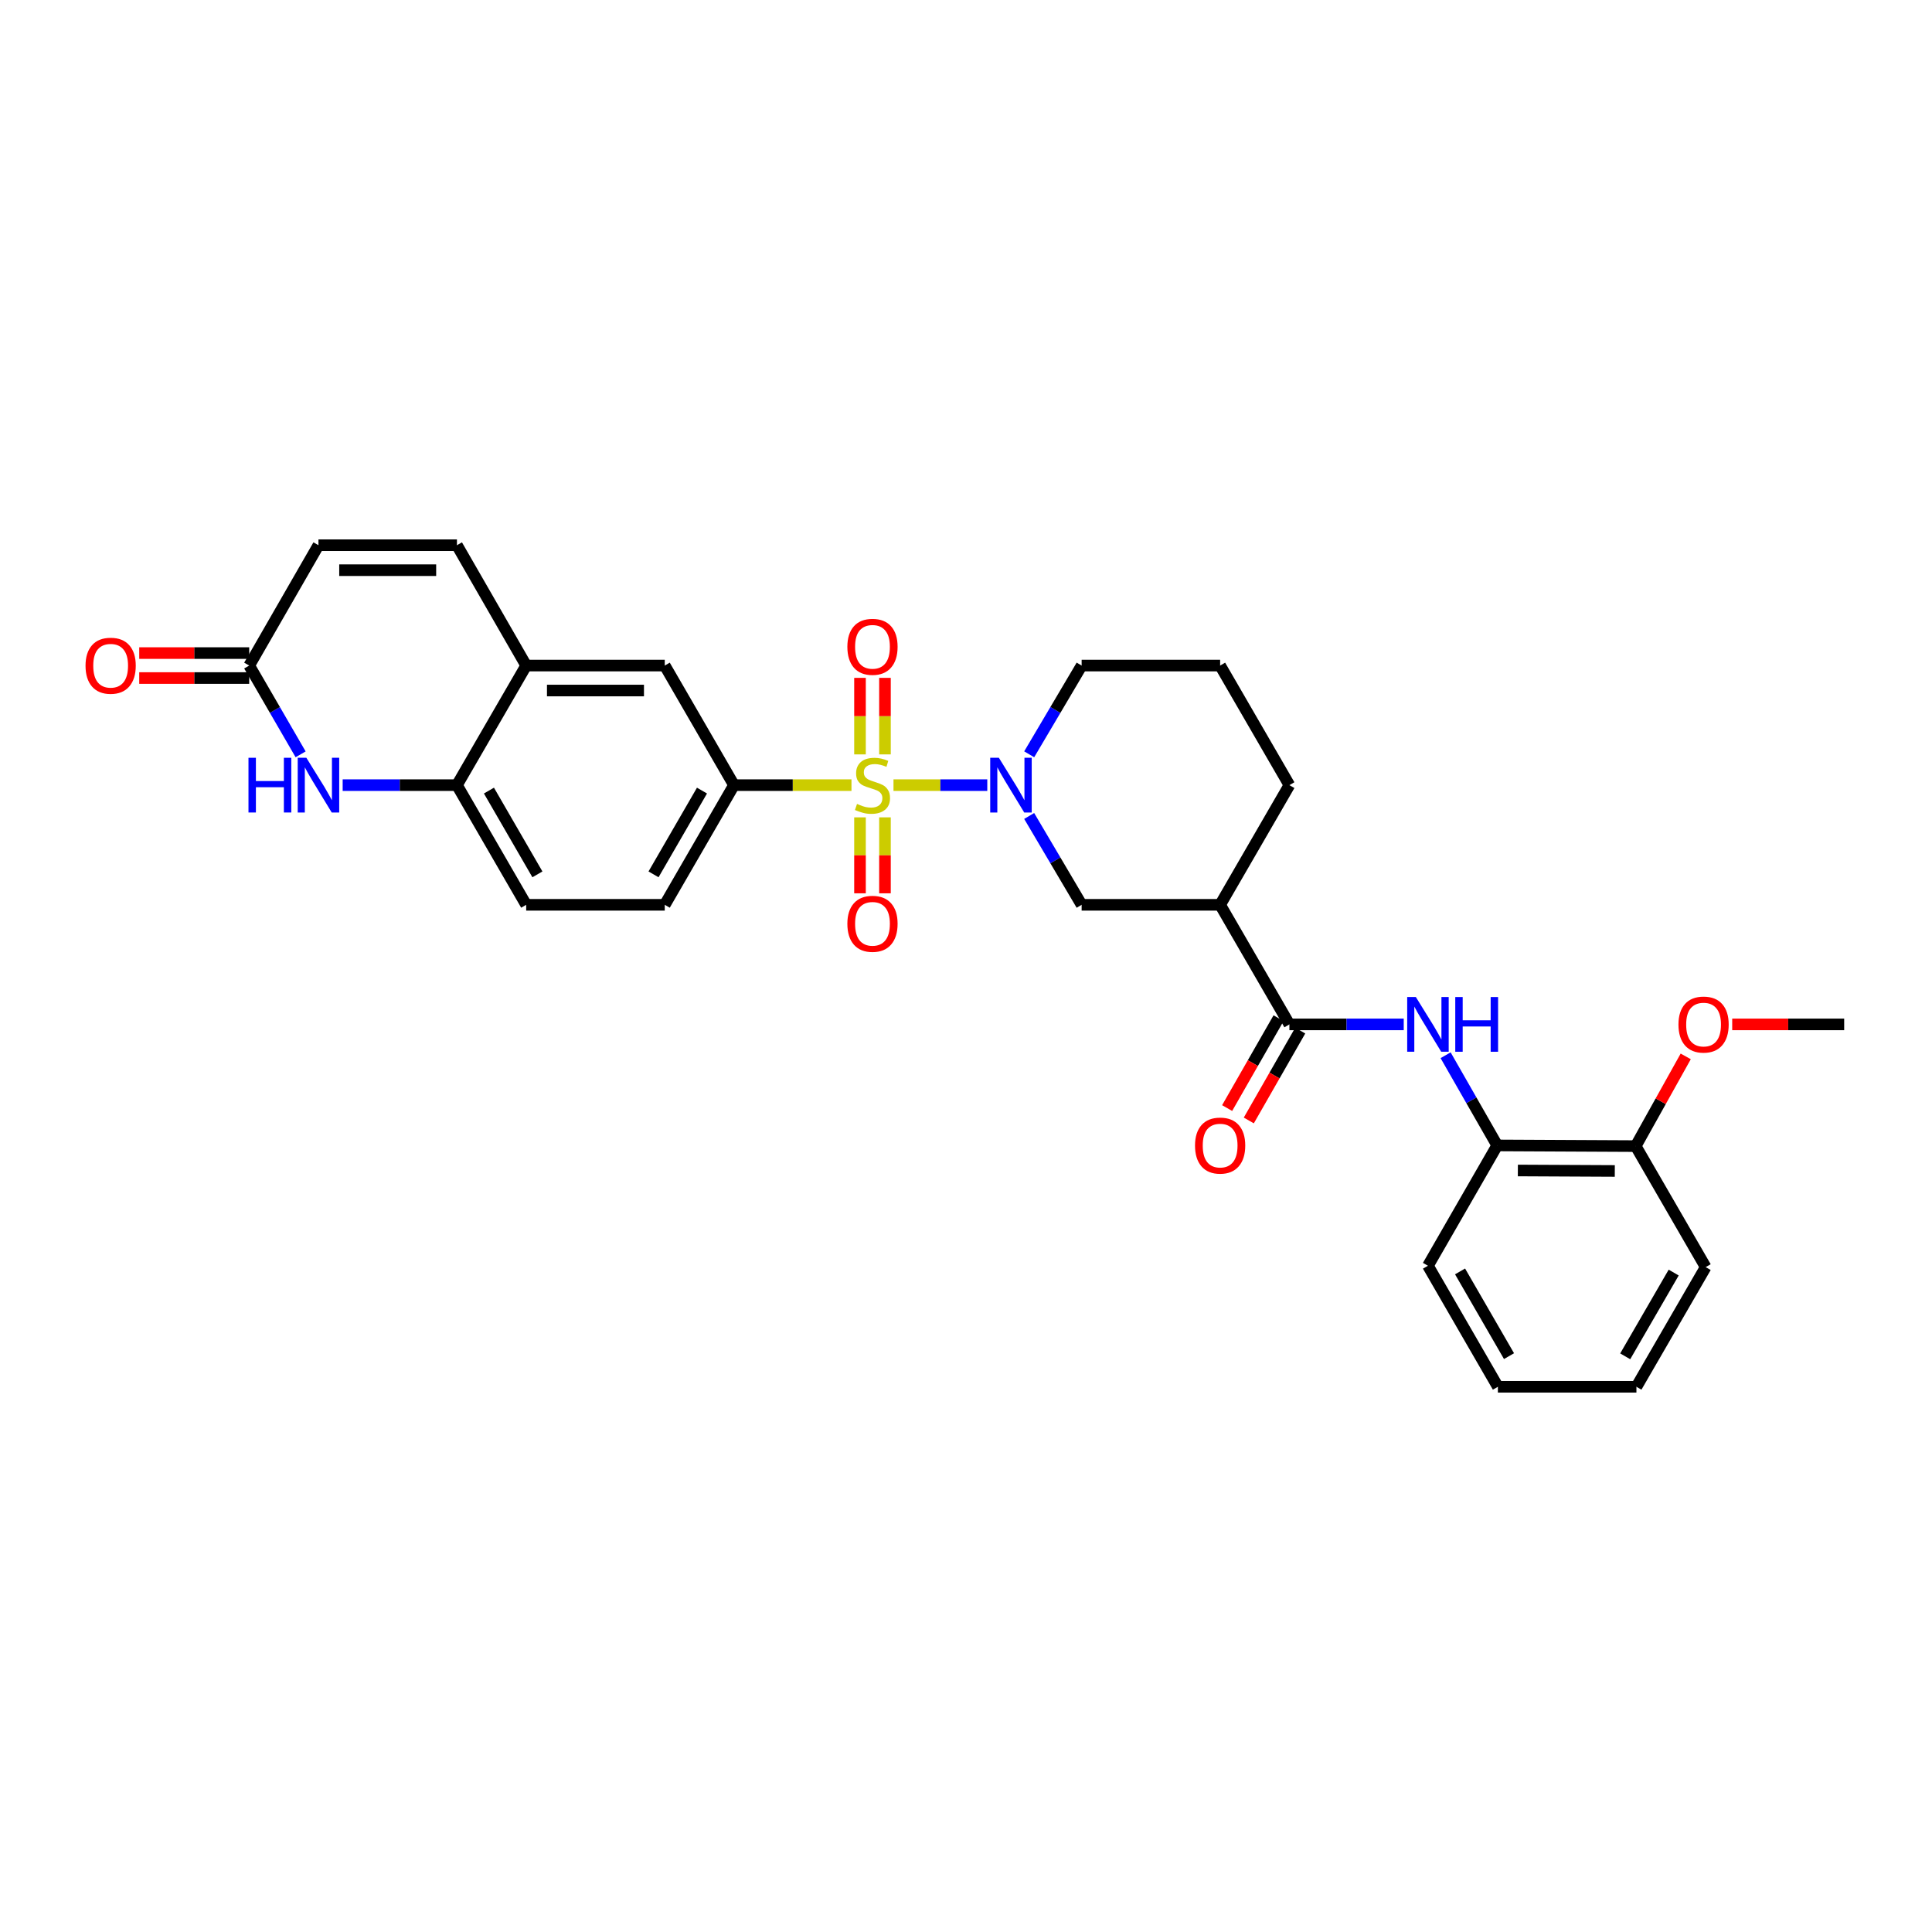 <?xml version='1.0' encoding='iso-8859-1'?>
<svg version='1.1' baseProfile='full'
              xmlns='http://www.w3.org/2000/svg'
                      xmlns:rdkit='http://www.rdkit.org/xml'
                      xmlns:xlink='http://www.w3.org/1999/xlink'
                  xml:space='preserve'
width='1000px' height='1000px' viewBox='0 0 1000 1000'>
<!-- END OF HEADER -->
<rect style='opacity:1.0;fill:#FFFFFF;stroke:none' width='1000' height='1000' x='0' y='0'> </rect>
<path class='bond-0' d='M 462.467,406.387 L 486.741,406.387' style='fill:none;fill-rule:evenodd;stroke:#CCCC00;stroke-width:6px;stroke-linecap:butt;stroke-linejoin:miter;stroke-opacity:1' />
<path class='bond-0' d='M 486.741,406.387 L 511.015,406.387' style='fill:none;fill-rule:evenodd;stroke:#0000FF;stroke-width:6px;stroke-linecap:butt;stroke-linejoin:miter;stroke-opacity:1' />
<path class='bond-1' d='M 440.723,406.387 L 410.316,406.387' style='fill:none;fill-rule:evenodd;stroke:#CCCC00;stroke-width:6px;stroke-linecap:butt;stroke-linejoin:miter;stroke-opacity:1' />
<path class='bond-1' d='M 410.316,406.387 L 379.909,406.387' style='fill:none;fill-rule:evenodd;stroke:#000000;stroke-width:6px;stroke-linecap:butt;stroke-linejoin:miter;stroke-opacity:1' />
<path class='bond-12' d='M 445.134,423.059 L 445.134,442.719' style='fill:none;fill-rule:evenodd;stroke:#CCCC00;stroke-width:6px;stroke-linecap:butt;stroke-linejoin:miter;stroke-opacity:1' />
<path class='bond-12' d='M 445.134,442.719 L 445.134,462.379' style='fill:none;fill-rule:evenodd;stroke:#FF0000;stroke-width:6px;stroke-linecap:butt;stroke-linejoin:miter;stroke-opacity:1' />
<path class='bond-12' d='M 458.057,423.059 L 458.057,442.719' style='fill:none;fill-rule:evenodd;stroke:#CCCC00;stroke-width:6px;stroke-linecap:butt;stroke-linejoin:miter;stroke-opacity:1' />
<path class='bond-12' d='M 458.057,442.719 L 458.057,462.379' style='fill:none;fill-rule:evenodd;stroke:#FF0000;stroke-width:6px;stroke-linecap:butt;stroke-linejoin:miter;stroke-opacity:1' />
<path class='bond-13' d='M 458.057,390.475 L 458.057,370.668' style='fill:none;fill-rule:evenodd;stroke:#CCCC00;stroke-width:6px;stroke-linecap:butt;stroke-linejoin:miter;stroke-opacity:1' />
<path class='bond-13' d='M 458.057,370.668 L 458.057,350.861' style='fill:none;fill-rule:evenodd;stroke:#FF0000;stroke-width:6px;stroke-linecap:butt;stroke-linejoin:miter;stroke-opacity:1' />
<path class='bond-13' d='M 445.134,390.475 L 445.134,370.668' style='fill:none;fill-rule:evenodd;stroke:#CCCC00;stroke-width:6px;stroke-linecap:butt;stroke-linejoin:miter;stroke-opacity:1' />
<path class='bond-13' d='M 445.134,370.668 L 445.134,350.861' style='fill:none;fill-rule:evenodd;stroke:#FF0000;stroke-width:6px;stroke-linecap:butt;stroke-linejoin:miter;stroke-opacity:1' />
<path class='bond-6' d='M 532.699,422.345 L 546.277,445.338' style='fill:none;fill-rule:evenodd;stroke:#0000FF;stroke-width:6px;stroke-linecap:butt;stroke-linejoin:miter;stroke-opacity:1' />
<path class='bond-6' d='M 546.277,445.338 L 559.855,468.331' style='fill:none;fill-rule:evenodd;stroke:#000000;stroke-width:6px;stroke-linecap:butt;stroke-linejoin:miter;stroke-opacity:1' />
<path class='bond-21' d='M 532.706,390.43 L 546.28,367.461' style='fill:none;fill-rule:evenodd;stroke:#0000FF;stroke-width:6px;stroke-linecap:butt;stroke-linejoin:miter;stroke-opacity:1' />
<path class='bond-21' d='M 546.28,367.461 L 559.855,344.493' style='fill:none;fill-rule:evenodd;stroke:#000000;stroke-width:6px;stroke-linecap:butt;stroke-linejoin:miter;stroke-opacity:1' />
<path class='bond-11' d='M 379.909,406.387 L 344.076,344.493' style='fill:none;fill-rule:evenodd;stroke:#000000;stroke-width:6px;stroke-linecap:butt;stroke-linejoin:miter;stroke-opacity:1' />
<path class='bond-17' d='M 379.909,406.387 L 344.076,468.331' style='fill:none;fill-rule:evenodd;stroke:#000000;stroke-width:6px;stroke-linecap:butt;stroke-linejoin:miter;stroke-opacity:1' />
<path class='bond-17' d='M 363.347,409.208 L 338.265,452.569' style='fill:none;fill-rule:evenodd;stroke:#000000;stroke-width:6px;stroke-linecap:butt;stroke-linejoin:miter;stroke-opacity:1' />
<path class='bond-2' d='M 667.389,530.226 L 631.541,468.331' style='fill:none;fill-rule:evenodd;stroke:#000000;stroke-width:6px;stroke-linecap:butt;stroke-linejoin:miter;stroke-opacity:1' />
<path class='bond-5' d='M 667.389,530.226 L 696.98,530.226' style='fill:none;fill-rule:evenodd;stroke:#000000;stroke-width:6px;stroke-linecap:butt;stroke-linejoin:miter;stroke-opacity:1' />
<path class='bond-5' d='M 696.98,530.226 L 726.571,530.226' style='fill:none;fill-rule:evenodd;stroke:#0000FF;stroke-width:6px;stroke-linecap:butt;stroke-linejoin:miter;stroke-opacity:1' />
<path class='bond-16' d='M 661.78,527.016 L 648.471,550.274' style='fill:none;fill-rule:evenodd;stroke:#000000;stroke-width:6px;stroke-linecap:butt;stroke-linejoin:miter;stroke-opacity:1' />
<path class='bond-16' d='M 648.471,550.274 L 635.161,573.533' style='fill:none;fill-rule:evenodd;stroke:#FF0000;stroke-width:6px;stroke-linecap:butt;stroke-linejoin:miter;stroke-opacity:1' />
<path class='bond-16' d='M 672.997,533.435 L 659.687,556.693' style='fill:none;fill-rule:evenodd;stroke:#000000;stroke-width:6px;stroke-linecap:butt;stroke-linejoin:miter;stroke-opacity:1' />
<path class='bond-16' d='M 659.687,556.693 L 646.377,579.951' style='fill:none;fill-rule:evenodd;stroke:#FF0000;stroke-width:6px;stroke-linecap:butt;stroke-linejoin:miter;stroke-opacity:1' />
<path class='bond-3' d='M 177.365,406.387 L 206.939,406.387' style='fill:none;fill-rule:evenodd;stroke:#0000FF;stroke-width:6px;stroke-linecap:butt;stroke-linejoin:miter;stroke-opacity:1' />
<path class='bond-3' d='M 206.939,406.387 L 236.513,406.387' style='fill:none;fill-rule:evenodd;stroke:#000000;stroke-width:6px;stroke-linecap:butt;stroke-linejoin:miter;stroke-opacity:1' />
<path class='bond-7' d='M 155.597,390.439 L 142.292,367.466' style='fill:none;fill-rule:evenodd;stroke:#0000FF;stroke-width:6px;stroke-linecap:butt;stroke-linejoin:miter;stroke-opacity:1' />
<path class='bond-7' d='M 142.292,367.466 L 128.986,344.493' style='fill:none;fill-rule:evenodd;stroke:#000000;stroke-width:6px;stroke-linecap:butt;stroke-linejoin:miter;stroke-opacity:1' />
<path class='bond-4' d='M 631.541,468.331 L 559.855,468.331' style='fill:none;fill-rule:evenodd;stroke:#000000;stroke-width:6px;stroke-linecap:butt;stroke-linejoin:miter;stroke-opacity:1' />
<path class='bond-31' d='M 631.541,468.331 L 667.389,406.387' style='fill:none;fill-rule:evenodd;stroke:#000000;stroke-width:6px;stroke-linecap:butt;stroke-linejoin:miter;stroke-opacity:1' />
<path class='bond-15' d='M 748.24,546.19 L 761.596,569.528' style='fill:none;fill-rule:evenodd;stroke:#0000FF;stroke-width:6px;stroke-linecap:butt;stroke-linejoin:miter;stroke-opacity:1' />
<path class='bond-15' d='M 761.596,569.528 L 774.951,592.866' style='fill:none;fill-rule:evenodd;stroke:#000000;stroke-width:6px;stroke-linecap:butt;stroke-linejoin:miter;stroke-opacity:1' />
<path class='bond-18' d='M 128.986,338.031 L 100.525,338.031' style='fill:none;fill-rule:evenodd;stroke:#000000;stroke-width:6px;stroke-linecap:butt;stroke-linejoin:miter;stroke-opacity:1' />
<path class='bond-18' d='M 100.525,338.031 L 72.064,338.031' style='fill:none;fill-rule:evenodd;stroke:#FF0000;stroke-width:6px;stroke-linecap:butt;stroke-linejoin:miter;stroke-opacity:1' />
<path class='bond-18' d='M 128.986,350.954 L 100.525,350.954' style='fill:none;fill-rule:evenodd;stroke:#000000;stroke-width:6px;stroke-linecap:butt;stroke-linejoin:miter;stroke-opacity:1' />
<path class='bond-18' d='M 100.525,350.954 L 72.064,350.954' style='fill:none;fill-rule:evenodd;stroke:#FF0000;stroke-width:6px;stroke-linecap:butt;stroke-linejoin:miter;stroke-opacity:1' />
<path class='bond-32' d='M 128.986,344.493 L 164.833,282.204' style='fill:none;fill-rule:evenodd;stroke:#000000;stroke-width:6px;stroke-linecap:butt;stroke-linejoin:miter;stroke-opacity:1' />
<path class='bond-8' d='M 236.513,406.387 L 272.353,468.331' style='fill:none;fill-rule:evenodd;stroke:#000000;stroke-width:6px;stroke-linecap:butt;stroke-linejoin:miter;stroke-opacity:1' />
<path class='bond-8' d='M 253.075,409.207 L 278.163,452.568' style='fill:none;fill-rule:evenodd;stroke:#000000;stroke-width:6px;stroke-linecap:butt;stroke-linejoin:miter;stroke-opacity:1' />
<path class='bond-30' d='M 236.513,406.387 L 272.353,344.493' style='fill:none;fill-rule:evenodd;stroke:#000000;stroke-width:6px;stroke-linecap:butt;stroke-linejoin:miter;stroke-opacity:1' />
<path class='bond-9' d='M 272.353,344.493 L 344.076,344.493' style='fill:none;fill-rule:evenodd;stroke:#000000;stroke-width:6px;stroke-linecap:butt;stroke-linejoin:miter;stroke-opacity:1' />
<path class='bond-9' d='M 283.111,357.416 L 333.317,357.416' style='fill:none;fill-rule:evenodd;stroke:#000000;stroke-width:6px;stroke-linecap:butt;stroke-linejoin:miter;stroke-opacity:1' />
<path class='bond-10' d='M 272.353,344.493 L 236.513,282.204' style='fill:none;fill-rule:evenodd;stroke:#000000;stroke-width:6px;stroke-linecap:butt;stroke-linejoin:miter;stroke-opacity:1' />
<path class='bond-14' d='M 236.513,282.204 L 164.833,282.204' style='fill:none;fill-rule:evenodd;stroke:#000000;stroke-width:6px;stroke-linecap:butt;stroke-linejoin:miter;stroke-opacity:1' />
<path class='bond-14' d='M 225.761,295.127 L 175.585,295.127' style='fill:none;fill-rule:evenodd;stroke:#000000;stroke-width:6px;stroke-linecap:butt;stroke-linejoin:miter;stroke-opacity:1' />
<path class='bond-20' d='M 774.951,592.866 L 846.631,593.218' style='fill:none;fill-rule:evenodd;stroke:#000000;stroke-width:6px;stroke-linecap:butt;stroke-linejoin:miter;stroke-opacity:1' />
<path class='bond-20' d='M 785.64,605.842 L 835.816,606.088' style='fill:none;fill-rule:evenodd;stroke:#000000;stroke-width:6px;stroke-linecap:butt;stroke-linejoin:miter;stroke-opacity:1' />
<path class='bond-25' d='M 774.951,592.866 L 739.104,655.155' style='fill:none;fill-rule:evenodd;stroke:#000000;stroke-width:6px;stroke-linecap:butt;stroke-linejoin:miter;stroke-opacity:1' />
<path class='bond-19' d='M 344.076,468.331 L 272.353,468.331' style='fill:none;fill-rule:evenodd;stroke:#000000;stroke-width:6px;stroke-linecap:butt;stroke-linejoin:miter;stroke-opacity:1' />
<path class='bond-23' d='M 846.631,593.218 L 859.58,570.003' style='fill:none;fill-rule:evenodd;stroke:#000000;stroke-width:6px;stroke-linecap:butt;stroke-linejoin:miter;stroke-opacity:1' />
<path class='bond-23' d='M 859.58,570.003 L 872.529,546.789' style='fill:none;fill-rule:evenodd;stroke:#FF0000;stroke-width:6px;stroke-linecap:butt;stroke-linejoin:miter;stroke-opacity:1' />
<path class='bond-26' d='M 846.631,593.218 L 882.859,655.859' style='fill:none;fill-rule:evenodd;stroke:#000000;stroke-width:6px;stroke-linecap:butt;stroke-linejoin:miter;stroke-opacity:1' />
<path class='bond-24' d='M 559.855,344.493 L 631.541,344.493' style='fill:none;fill-rule:evenodd;stroke:#000000;stroke-width:6px;stroke-linecap:butt;stroke-linejoin:miter;stroke-opacity:1' />
<path class='bond-22' d='M 667.389,406.387 L 631.541,344.493' style='fill:none;fill-rule:evenodd;stroke:#000000;stroke-width:6px;stroke-linecap:butt;stroke-linejoin:miter;stroke-opacity:1' />
<path class='bond-27' d='M 896.587,530.226 L 925.566,530.226' style='fill:none;fill-rule:evenodd;stroke:#FF0000;stroke-width:6px;stroke-linecap:butt;stroke-linejoin:miter;stroke-opacity:1' />
<path class='bond-27' d='M 925.566,530.226 L 954.545,530.226' style='fill:none;fill-rule:evenodd;stroke:#000000;stroke-width:6px;stroke-linecap:butt;stroke-linejoin:miter;stroke-opacity:1' />
<path class='bond-28' d='M 739.104,655.155 L 775.303,717.796' style='fill:none;fill-rule:evenodd;stroke:#000000;stroke-width:6px;stroke-linecap:butt;stroke-linejoin:miter;stroke-opacity:1' />
<path class='bond-28' d='M 755.723,658.085 L 781.062,701.934' style='fill:none;fill-rule:evenodd;stroke:#000000;stroke-width:6px;stroke-linecap:butt;stroke-linejoin:miter;stroke-opacity:1' />
<path class='bond-33' d='M 882.859,655.859 L 847.011,717.796' style='fill:none;fill-rule:evenodd;stroke:#000000;stroke-width:6px;stroke-linecap:butt;stroke-linejoin:miter;stroke-opacity:1' />
<path class='bond-33' d='M 866.297,658.676 L 841.204,702.032' style='fill:none;fill-rule:evenodd;stroke:#000000;stroke-width:6px;stroke-linecap:butt;stroke-linejoin:miter;stroke-opacity:1' />
<path class='bond-29' d='M 775.303,717.796 L 847.011,717.796' style='fill:none;fill-rule:evenodd;stroke:#000000;stroke-width:6px;stroke-linecap:butt;stroke-linejoin:miter;stroke-opacity:1' />
<path  class='atom-0' d='M 443.595 416.107
Q 443.915 416.227, 445.235 416.787
Q 446.555 417.347, 447.995 417.707
Q 449.475 418.027, 450.915 418.027
Q 453.595 418.027, 455.155 416.747
Q 456.715 415.427, 456.715 413.147
Q 456.715 411.587, 455.915 410.627
Q 455.155 409.667, 453.955 409.147
Q 452.755 408.627, 450.755 408.027
Q 448.235 407.267, 446.715 406.547
Q 445.235 405.827, 444.155 404.307
Q 443.115 402.787, 443.115 400.227
Q 443.115 396.667, 445.515 394.467
Q 447.955 392.267, 452.755 392.267
Q 456.035 392.267, 459.755 393.827
L 458.835 396.907
Q 455.435 395.507, 452.875 395.507
Q 450.115 395.507, 448.595 396.667
Q 447.075 397.787, 447.115 399.747
Q 447.115 401.267, 447.875 402.187
Q 448.675 403.107, 449.795 403.627
Q 450.955 404.147, 452.875 404.747
Q 455.435 405.547, 456.955 406.347
Q 458.475 407.147, 459.555 408.787
Q 460.675 410.387, 460.675 413.147
Q 460.675 417.067, 458.035 419.187
Q 455.435 421.267, 451.075 421.267
Q 448.555 421.267, 446.635 420.707
Q 444.755 420.187, 442.515 419.267
L 443.595 416.107
' fill='#CCCC00'/>
<path  class='atom-1' d='M 517.015 392.227
L 526.295 407.227
Q 527.215 408.707, 528.695 411.387
Q 530.175 414.067, 530.255 414.227
L 530.255 392.227
L 534.015 392.227
L 534.015 420.547
L 530.135 420.547
L 520.175 404.147
Q 519.015 402.227, 517.775 400.027
Q 516.575 397.827, 516.215 397.147
L 516.215 420.547
L 512.535 420.547
L 512.535 392.227
L 517.015 392.227
' fill='#0000FF'/>
<path  class='atom-4' d='M 128.613 392.227
L 132.453 392.227
L 132.453 404.267
L 146.933 404.267
L 146.933 392.227
L 150.773 392.227
L 150.773 420.547
L 146.933 420.547
L 146.933 407.467
L 132.453 407.467
L 132.453 420.547
L 128.613 420.547
L 128.613 392.227
' fill='#0000FF'/>
<path  class='atom-4' d='M 158.573 392.227
L 167.853 407.227
Q 168.773 408.707, 170.253 411.387
Q 171.733 414.067, 171.813 414.227
L 171.813 392.227
L 175.573 392.227
L 175.573 420.547
L 171.693 420.547
L 161.733 404.147
Q 160.573 402.227, 159.333 400.027
Q 158.133 397.827, 157.773 397.147
L 157.773 420.547
L 154.093 420.547
L 154.093 392.227
L 158.573 392.227
' fill='#0000FF'/>
<path  class='atom-6' d='M 732.844 516.066
L 742.124 531.066
Q 743.044 532.546, 744.524 535.226
Q 746.004 537.906, 746.084 538.066
L 746.084 516.066
L 749.844 516.066
L 749.844 544.386
L 745.964 544.386
L 736.004 527.986
Q 734.844 526.066, 733.604 523.866
Q 732.404 521.666, 732.044 520.986
L 732.044 544.386
L 728.364 544.386
L 728.364 516.066
L 732.844 516.066
' fill='#0000FF'/>
<path  class='atom-6' d='M 753.244 516.066
L 757.084 516.066
L 757.084 528.106
L 771.564 528.106
L 771.564 516.066
L 775.404 516.066
L 775.404 544.386
L 771.564 544.386
L 771.564 531.306
L 757.084 531.306
L 757.084 544.386
L 753.244 544.386
L 753.244 516.066
' fill='#0000FF'/>
<path  class='atom-13' d='M 438.595 478.154
Q 438.595 471.354, 441.955 467.554
Q 445.315 463.754, 451.595 463.754
Q 457.875 463.754, 461.235 467.554
Q 464.595 471.354, 464.595 478.154
Q 464.595 485.034, 461.195 488.954
Q 457.795 492.834, 451.595 492.834
Q 445.355 492.834, 441.955 488.954
Q 438.595 485.074, 438.595 478.154
M 451.595 489.634
Q 455.915 489.634, 458.235 486.754
Q 460.595 483.834, 460.595 478.154
Q 460.595 472.594, 458.235 469.794
Q 455.915 466.954, 451.595 466.954
Q 447.275 466.954, 444.915 469.754
Q 442.595 472.554, 442.595 478.154
Q 442.595 483.874, 444.915 486.754
Q 447.275 489.634, 451.595 489.634
' fill='#FF0000'/>
<path  class='atom-14' d='M 438.595 334.787
Q 438.595 327.987, 441.955 324.187
Q 445.315 320.387, 451.595 320.387
Q 457.875 320.387, 461.235 324.187
Q 464.595 327.987, 464.595 334.787
Q 464.595 341.667, 461.195 345.587
Q 457.795 349.467, 451.595 349.467
Q 445.355 349.467, 441.955 345.587
Q 438.595 341.707, 438.595 334.787
M 451.595 346.267
Q 455.915 346.267, 458.235 343.387
Q 460.595 340.467, 460.595 334.787
Q 460.595 329.227, 458.235 326.427
Q 455.915 323.587, 451.595 323.587
Q 447.275 323.587, 444.915 326.387
Q 442.595 329.187, 442.595 334.787
Q 442.595 340.507, 444.915 343.387
Q 447.275 346.267, 451.595 346.267
' fill='#FF0000'/>
<path  class='atom-17' d='M 618.541 592.946
Q 618.541 586.146, 621.901 582.346
Q 625.261 578.546, 631.541 578.546
Q 637.821 578.546, 641.181 582.346
Q 644.541 586.146, 644.541 592.946
Q 644.541 599.826, 641.141 603.746
Q 637.741 607.626, 631.541 607.626
Q 625.301 607.626, 621.901 603.746
Q 618.541 599.866, 618.541 592.946
M 631.541 604.426
Q 635.861 604.426, 638.181 601.546
Q 640.541 598.626, 640.541 592.946
Q 640.541 587.386, 638.181 584.586
Q 635.861 581.746, 631.541 581.746
Q 627.221 581.746, 624.861 584.546
Q 622.541 587.346, 622.541 592.946
Q 622.541 598.666, 624.861 601.546
Q 627.221 604.426, 631.541 604.426
' fill='#FF0000'/>
<path  class='atom-19' d='M 44.271 344.573
Q 44.271 337.773, 47.631 333.973
Q 50.991 330.173, 57.271 330.173
Q 63.551 330.173, 66.911 333.973
Q 70.271 337.773, 70.271 344.573
Q 70.271 351.453, 66.871 355.373
Q 63.471 359.253, 57.271 359.253
Q 51.031 359.253, 47.631 355.373
Q 44.271 351.493, 44.271 344.573
M 57.271 356.053
Q 61.591 356.053, 63.911 353.173
Q 66.271 350.253, 66.271 344.573
Q 66.271 339.013, 63.911 336.213
Q 61.591 333.373, 57.271 333.373
Q 52.951 333.373, 50.591 336.173
Q 48.271 338.973, 48.271 344.573
Q 48.271 350.293, 50.591 353.173
Q 52.951 356.053, 57.271 356.053
' fill='#FF0000'/>
<path  class='atom-24' d='M 868.767 530.306
Q 868.767 523.506, 872.127 519.706
Q 875.487 515.906, 881.767 515.906
Q 888.047 515.906, 891.407 519.706
Q 894.767 523.506, 894.767 530.306
Q 894.767 537.186, 891.367 541.106
Q 887.967 544.986, 881.767 544.986
Q 875.527 544.986, 872.127 541.106
Q 868.767 537.226, 868.767 530.306
M 881.767 541.786
Q 886.087 541.786, 888.407 538.906
Q 890.767 535.986, 890.767 530.306
Q 890.767 524.746, 888.407 521.946
Q 886.087 519.106, 881.767 519.106
Q 877.447 519.106, 875.087 521.906
Q 872.767 524.706, 872.767 530.306
Q 872.767 536.026, 875.087 538.906
Q 877.447 541.786, 881.767 541.786
' fill='#FF0000'/>
</svg>
